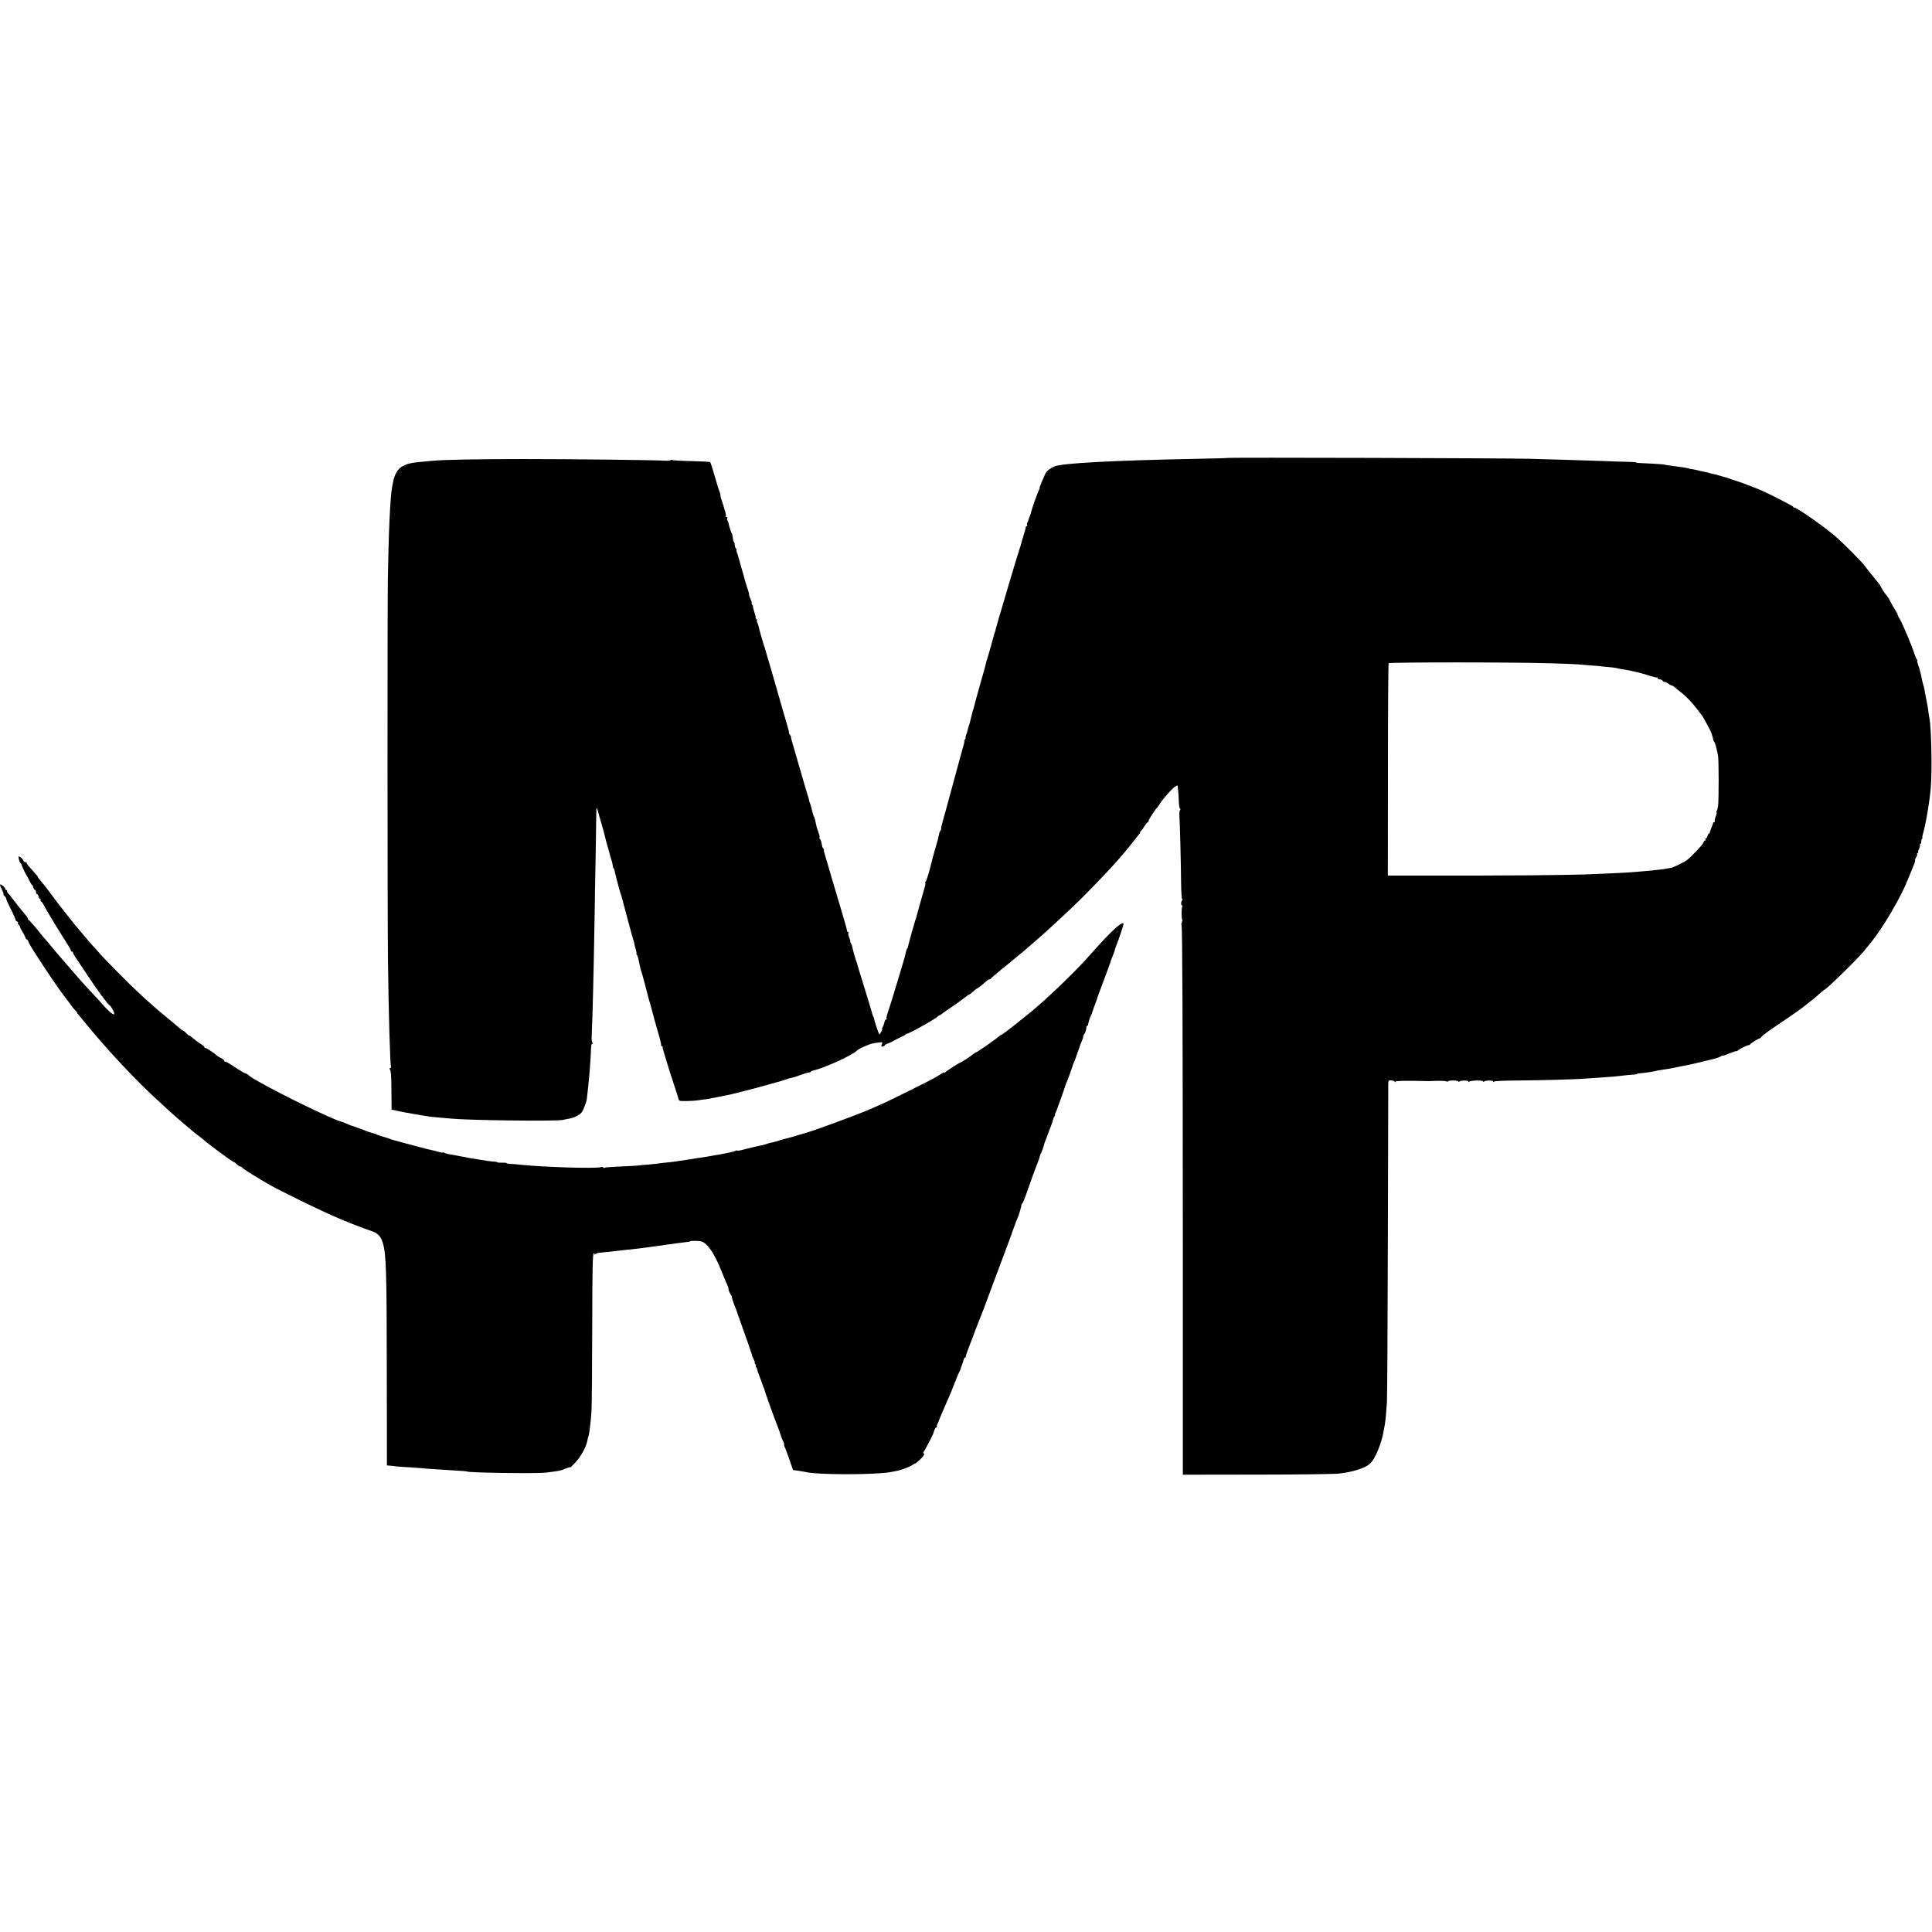 <?xml version="1.0" standalone="no"?>
<!DOCTYPE svg PUBLIC "-//W3C//DTD SVG 20010904//EN"
 "http://www.w3.org/TR/2001/REC-SVG-20010904/DTD/svg10.dtd">
<svg version="1.0" xmlns="http://www.w3.org/2000/svg"
 width="1880pt" height="1880pt" viewBox="0 0 1880 1880"
 preserveAspectRatio="xMidYMid meet">
<g transform="translate(0,1880) scale(0.1,-0.1)"
fill="#000000" stroke="none">
<path d="M11948 14344 c-2 -2 -145 -6 -318 -9 -807 -16 -1298 -42 -1370 -74
-42 -18 -78 -47 -88 -70 -6 -14 -23 -52 -36 -83 -14 -32 -23 -58 -20 -58 4 0
2 -6 -3 -12 -10 -13 -73 -190 -78 -218 -1 -8 -8 -28 -15 -45 -6 -16 -13 -34
-14 -40 -1 -5 -5 -16 -9 -22 -5 -7 -5 -17 -2 -23 3 -5 1 -10 -4 -10 -6 0 -10
-3 -9 -7 1 -5 -8 -41 -21 -80 -12 -40 -23 -76 -23 -80 -1 -5 -9 -32 -19 -61
-10 -30 -55 -178 -100 -330 -44 -152 -83 -284 -86 -292 -4 -8 -7 -19 -8 -25
-1 -5 -3 -13 -5 -17 -1 -5 -3 -11 -4 -15 -2 -5 -8 -28 -15 -53 -7 -25 -15 -52
-16 -60 -2 -8 -4 -15 -5 -15 -1 0 -3 -7 -5 -15 -12 -47 -66 -237 -71 -250 -4
-8 -8 -22 -9 -30 -1 -8 -9 -40 -18 -70 -19 -64 -98 -348 -102 -370 -2 -8 -4
-15 -5 -15 -1 0 -3 -7 -5 -15 -12 -45 -27 -107 -30 -120 -2 -8 -4 -15 -5 -15
-1 0 -4 -8 -14 -50 -2 -11 -9 -32 -15 -47 -6 -16 -8 -28 -5 -28 4 0 1 -7 -6
-15 -7 -8 -10 -15 -7 -15 3 0 1 -15 -4 -32 -6 -18 -12 -40 -14 -48 -1 -8 -9
-35 -16 -60 -7 -25 -13 -49 -15 -55 -1 -5 -30 -111 -64 -235 -34 -124 -63
-232 -65 -240 -2 -8 -15 -54 -29 -102 -13 -49 -22 -88 -19 -88 3 0 1 -6 -5
-12 -6 -7 -11 -16 -11 -20 -1 -5 -1 -9 -2 -10 -1 -5 -8 -32 -12 -54 -3 -11
-12 -45 -21 -75 -9 -30 -16 -54 -16 -54 1 0 -1 -7 -4 -15 -3 -12 -16 -60 -21
-80 -17 -77 -52 -190 -58 -190 -4 0 -6 -4 -3 -9 3 -4 1 -23 -5 -42 -10 -34
-77 -270 -84 -299 -2 -8 -4 -15 -5 -15 -1 0 -3 -7 -5 -15 -2 -8 -17 -61 -34
-118 -16 -57 -31 -113 -33 -125 -2 -12 -6 -24 -10 -27 -4 -3 -9 -17 -12 -30
-8 -40 -14 -61 -36 -135 -12 -38 -34 -113 -50 -165 -42 -140 -70 -233 -77
-250 -3 -8 -7 -19 -9 -25 -1 -5 -7 -24 -12 -42 -6 -17 -8 -34 -4 -37 3 -3 0
-6 -6 -6 -6 0 -14 -15 -17 -32 -4 -18 -12 -39 -17 -45 -6 -7 -8 -13 -4 -13 4
0 -1 -15 -10 -32 -12 -22 -19 -28 -21 -18 -3 8 -8 24 -13 35 -9 22 -35 107
-35 115 0 3 -3 10 -6 15 -4 6 -10 24 -14 40 -10 36 -9 32 -22 75 -6 19 -29 96
-52 170 -23 74 -47 153 -54 175 -6 22 -12 42 -13 45 0 3 -3 12 -6 20 -12 32
-42 136 -43 150 -1 8 -7 25 -13 38 -7 12 -11 22 -8 22 3 0 -2 16 -10 35 -8 20
-12 40 -9 45 4 6 2 10 -3 10 -5 0 -9 6 -10 13 0 6 -7 35 -15 62 -9 28 -31 104
-50 170 -19 66 -49 167 -67 225 -17 58 -36 121 -41 140 -23 80 -28 97 -42 143
-8 26 -13 47 -10 47 3 0 1 6 -5 13 -6 6 -11 15 -11 19 -6 39 -15 69 -22 74 -5
3 -7 9 -4 14 3 4 -2 27 -11 51 -18 51 -18 51 -29 104 -4 22 -11 45 -15 50 -4
6 -13 35 -20 65 -7 30 -15 60 -19 65 -3 6 -7 19 -8 30 -2 11 -6 27 -10 35 -3
8 -7 20 -8 25 -2 6 -24 82 -50 170 -26 88 -55 189 -65 225 -10 36 -25 86 -33
113 -8 26 -13 47 -10 47 3 0 -1 7 -8 17 -8 9 -13 19 -12 22 3 7 -6 41 -54 201
-19 63 -35 122 -37 130 -2 8 -6 22 -9 30 -3 8 -7 24 -10 35 -3 11 -31 108 -62
215 -31 107 -58 200 -60 205 -1 6 -5 17 -8 25 -10 27 -49 164 -54 189 -2 13
-8 32 -14 43 -5 10 -7 18 -3 18 3 0 1 7 -6 15 -7 8 -10 15 -7 15 3 0 -3 25
-13 55 -10 30 -16 55 -13 55 3 0 0 7 -7 15 -7 8 -10 15 -6 15 3 0 0 16 -8 35
-9 20 -15 38 -16 40 -1 20 -6 39 -12 55 -6 12 -42 137 -52 175 -1 6 -10 37
-20 70 -10 33 -19 67 -21 75 -2 8 -8 27 -14 43 -6 15 -7 27 -4 27 4 0 2 5 -5
12 -7 7 -12 22 -12 33 0 12 -3 25 -7 29 -4 3 -8 12 -9 19 -1 7 -3 23 -5 37 -2
14 -6 27 -9 30 -5 4 -25 70 -33 107 -2 7 -6 15 -9 19 -4 3 -4 12 -1 20 3 8 -1
14 -8 14 -7 0 -10 3 -7 6 4 3 2 20 -3 37 -6 18 -12 39 -14 47 -2 8 -10 35 -19
60 -9 25 -16 53 -16 63 0 9 -4 25 -9 35 -5 9 -26 76 -46 147 -20 72 -40 133
-44 137 -4 5 -86 9 -182 11 -96 2 -180 7 -186 10 -7 4 -14 4 -17 -1 -2 -4 -26
-7 -53 -5 -125 7 -910 16 -1373 16 -455 0 -769 -6 -895 -17 -118 -11 -176 -17
-194 -21 -12 -3 -30 -7 -41 -9 -11 -3 -38 -15 -60 -27 -39 -22 -72 -78 -84
-145 -3 -16 -8 -38 -10 -49 -19 -102 -35 -444 -42 -900 -5 -371 -4 -3277 1
-3700 6 -525 21 -1030 30 -1046 3 -4 -1 -9 -7 -12 -10 -3 -10 -7 -2 -18 7 -9
12 -64 12 -144 1 -71 1 -155 2 -186 l0 -56 53 -12 c69 -15 87 -18 187 -35 120
-21 146 -24 225 -31 39 -3 90 -8 115 -10 174 -17 1021 -27 1085 -13 17 4 46
10 65 13 46 8 93 31 118 58 16 17 48 101 52 132 0 3 0 6 1 8 0 1 2 18 4 37 2
19 6 55 9 80 12 111 23 260 27 362 1 39 6 55 13 51 8 -5 8 -3 1 8 -6 8 -10 34
-8 59 9 188 19 595 28 1125 2 160 7 443 11 630 3 187 6 370 6 408 0 37 2 67 4
67 3 0 19 -55 29 -95 1 -5 5 -17 8 -25 7 -20 48 -171 51 -190 2 -12 13 -50 31
-110 1 -3 5 -18 9 -35 4 -16 10 -37 13 -45 9 -23 13 -43 16 -67 1 -13 5 -23 8
-23 3 0 6 -6 7 -12 1 -15 51 -206 59 -228 7 -16 18 -55 81 -295 22 -82 43
-157 46 -165 3 -8 8 -26 10 -40 3 -14 9 -40 15 -57 5 -18 7 -33 4 -33 -3 0 -1
-6 4 -12 6 -7 14 -31 18 -53 16 -81 19 -91 28 -115 6 -16 67 -245 72 -270 2
-8 4 -15 5 -15 1 0 3 -7 5 -15 2 -8 11 -42 20 -75 9 -33 18 -67 20 -75 2 -8
19 -69 38 -135 20 -65 33 -123 31 -127 -3 -4 0 -8 5 -8 6 0 10 -3 9 -7 -1 -5
3 -24 9 -43 6 -19 21 -69 33 -110 12 -41 42 -136 67 -210 25 -74 45 -139 46
-145 1 -5 5 -12 9 -15 10 -8 131 -5 193 5 28 4 61 9 75 10 14 2 27 4 30 5 3 1
10 3 15 4 6 1 30 5 55 10 42 8 57 11 105 21 11 3 29 7 40 9 56 13 281 71 355
93 47 13 92 26 100 28 8 2 36 10 61 19 25 9 54 17 65 19 10 2 26 6 34 9 87 32
112 39 129 41 12 1 21 4 21 8 0 4 12 10 28 13 113 27 374 147 421 193 14 14
49 32 116 58 26 10 41 14 92 20 42 6 43 5 34 -19 -8 -21 -7 -23 10 -19 10 3
19 8 19 12 0 4 17 13 38 20 20 8 39 17 42 20 3 3 30 17 60 31 30 14 58 29 61
33 3 5 9 8 13 8 18 -3 297 154 304 171 2 4 8 8 14 8 5 0 15 6 22 13 8 6 22 18
32 24 63 42 192 133 207 147 9 9 20 16 25 16 4 0 21 14 39 30 18 17 35 30 39
30 6 0 59 42 95 75 9 8 21 15 27 15 5 0 12 4 14 8 2 4 48 44 103 89 55 44 110
89 121 99 12 11 37 31 55 46 19 14 43 35 55 45 12 10 49 43 84 73 35 30 72 63
84 73 25 22 182 166 240 221 97 91 168 161 266 263 168 173 257 272 353 393
38 47 75 93 82 103 8 9 12 17 9 17 -3 0 1 7 9 15 8 8 25 30 37 50 12 19 25 35
29 35 4 0 8 6 8 13 0 12 69 118 82 127 5 3 13 15 19 26 21 40 124 159 153 177
29 19 29 19 30 -5 1 -12 3 -34 5 -48 1 -14 4 -55 5 -92 2 -38 7 -68 12 -68 6
0 5 -5 0 -12 -5 -7 -8 -29 -7 -48 5 -52 16 -481 17 -662 1 -87 6 -158 11 -158
5 0 4 -6 -1 -12 -13 -16 -13 -48 -1 -48 5 0 6 -5 2 -12 -8 -13 -8 -117 0 -125
3 -3 1 -15 -4 -28 -5 -13 -6 -25 -3 -28 9 -9 12 -907 13 -3185 l0 -2162 723 1
c397 0 756 5 797 10 138 16 255 54 302 97 50 45 113 200 133 322 3 19 8 47 11
61 3 15 7 53 10 85 2 33 7 91 10 129 3 39 7 743 9 1565 2 822 4 1512 4 1532 1
34 3 37 29 35 15 -1 30 -6 34 -12 5 -7 8 -7 8 0 0 9 102 10 325 5 6 0 42 1 80
3 39 1 78 -1 88 -5 9 -5 17 -5 17 0 0 4 23 8 50 8 28 0 50 -4 50 -9 0 -4 6 -5
13 0 18 12 87 11 87 -1 0 -7 3 -8 8 -1 9 12 132 15 132 3 0 -5 6 -6 13 -1 18
12 87 11 87 -1 0 -7 3 -8 8 -1 4 6 91 10 227 11 204 1 584 11 665 19 19 1 80
6 135 9 55 4 116 8 135 10 106 12 178 19 203 20 15 1 27 3 27 6 0 3 12 6 28 6
35 2 157 20 157 24 0 1 24 5 90 15 17 2 41 6 55 9 14 3 39 8 55 11 44 9 66 14
105 21 30 5 142 32 275 65 21 6 45 15 52 21 7 6 13 8 13 5 0 -3 32 7 70 23 39
16 70 26 70 22 0 -4 4 -2 8 4 8 12 97 56 108 54 4 -1 10 2 13 7 9 13 85 60 94
59 5 -1 13 7 18 16 5 9 78 63 162 119 145 97 256 176 267 188 3 4 23 19 45 36
21 16 47 36 56 45 44 39 80 70 83 70 16 0 325 302 388 380 20 25 47 59 61 75
120 148 290 437 357 605 12 30 27 66 33 80 6 14 11 27 12 30 1 3 9 23 18 44
10 22 15 41 12 44 -3 3 2 16 10 29 9 13 13 28 10 33 -3 6 -1 10 5 10 6 0 9 4
6 8 -3 5 1 19 8 33 7 13 11 30 8 37 -2 6 1 12 6 12 6 0 9 8 7 18 -1 9 2 23 8
30 5 6 7 12 4 12 -3 0 -1 15 4 33 27 87 65 312 77 452 14 157 6 585 -13 675
-3 14 -7 43 -10 65 -3 22 -7 51 -10 65 -21 107 -27 138 -29 155 -2 11 -6 27
-9 35 -3 8 -8 29 -12 45 -13 66 -17 80 -21 93 -2 7 -4 14 -4 17 0 3 -7 23 -15
45 -8 22 -12 40 -8 40 3 0 1 6 -4 13 -6 6 -16 30 -23 52 -24 76 -113 289 -141
337 -16 26 -26 48 -24 48 3 0 -2 12 -12 26 -22 34 -50 83 -65 114 -7 14 -17
30 -23 37 -25 30 -51 69 -62 93 -4 8 -12 21 -19 30 -84 104 -141 175 -149 187
-15 22 -192 201 -252 254 -105 95 -393 299 -421 299 -7 0 -12 3 -12 8 0 7
-213 117 -310 160 -52 23 -240 94 -255 96 -5 1 -23 7 -40 13 -24 10 -72 24
-127 39 -5 1 -9 2 -10 4 -2 1 -12 3 -23 5 -26 5 -60 13 -60 15 0 1 -11 3 -25
6 -14 2 -43 9 -65 14 -22 6 -53 13 -70 15 -16 2 -30 4 -30 5 0 4 -65 15 -150
25 -63 8 -90 13 -90 15 0 2 -174 12 -227 14 -27 0 -48 3 -48 6 0 3 -35 6 -78
6 -42 1 -151 4 -242 8 -91 3 -244 8 -340 11 -96 3 -269 8 -385 11 -220 6
-2922 14 -2927 8z m3157 -1999 c116 -3 228 -8 250 -10 22 -2 77 -6 123 -10 45
-3 100 -8 121 -11 20 -2 58 -6 82 -8 24 -2 51 -6 59 -9 8 -3 34 -8 58 -11 61
-8 200 -42 265 -65 31 -10 58 -16 61 -13 3 3 6 0 6 -6 0 -7 8 -12 19 -12 10 0
24 -7 31 -15 7 -9 15 -13 18 -11 3 3 17 -3 32 -14 16 -11 32 -20 37 -20 5 0
18 -8 29 -17 10 -10 35 -30 55 -45 51 -38 114 -103 163 -168 22 -30 43 -57 46
-60 10 -10 88 -154 91 -168 1 -4 5 -17 10 -30 5 -13 9 -29 9 -36 0 -6 4 -16 9
-21 10 -10 26 -68 39 -140 8 -44 8 -441 0 -490 -2 -17 -8 -37 -12 -44 -4 -7
-5 -15 -2 -18 3 -3 -1 -21 -9 -40 -8 -19 -12 -39 -9 -44 3 -5 0 -9 -5 -9 -6 0
-11 -4 -11 -9 0 -5 -8 -26 -17 -47 -9 -22 -16 -42 -15 -46 1 -5 -2 -8 -7 -8
-5 0 -12 -11 -15 -25 -4 -14 -11 -25 -17 -25 -6 0 -7 -4 -4 -10 3 -5 2 -10 -4
-10 -5 0 -13 -9 -16 -21 -7 -20 -119 -138 -160 -169 -31 -23 -127 -69 -155
-75 -45 -9 -84 -15 -135 -20 -188 -19 -238 -23 -375 -30 -63 -3 -162 -7 -220
-10 -250 -12 -841 -17 -1830 -15 l-195 0 1 1028 c0 566 3 1033 7 1038 7 11
1235 11 1592 -1z"/>
<path d="M184 10439 c3 -18 11 -36 17 -40 6 -3 9 -8 8 -10 -3 -4 42 -100 51
-109 3 -3 14 -24 25 -47 11 -24 23 -43 26 -43 4 0 10 -11 13 -25 4 -14 11 -25
16 -25 6 0 10 -9 10 -20 0 -11 4 -20 10 -20 5 0 12 -11 16 -25 3 -14 10 -25
16 -25 5 0 6 -4 3 -10 -3 -5 -2 -10 3 -10 4 0 16 -15 25 -32 27 -54 145 -248
233 -385 19 -29 34 -57 34 -63 0 -5 5 -10 10 -10 6 0 10 -4 10 -10 0 -5 13
-29 29 -52 16 -24 66 -99 112 -168 92 -140 196 -281 216 -293 7 -4 22 -26 33
-48 30 -57 3 -52 -60 12 -27 28 -50 52 -50 53 0 2 -19 23 -42 48 -40 41 -129
138 -188 205 -14 16 -65 75 -115 133 -49 58 -94 110 -100 116 -5 6 -26 30 -45
54 -19 24 -46 56 -60 71 -14 16 -30 34 -35 41 -51 65 -119 144 -126 146 -5 2
-9 9 -9 15 0 7 -17 30 -37 52 -20 22 -61 74 -92 115 -31 41 -59 77 -63 78 -5
2 -8 10 -8 18 0 8 -4 14 -10 14 -5 0 -10 6 -10 13 -1 15 -50 52 -50 37 0 -6 9
-28 20 -49 10 -21 17 -41 14 -43 -2 -3 2 -11 11 -18 8 -7 15 -18 15 -25 0 -7
20 -52 45 -101 25 -48 45 -94 45 -101 0 -8 7 -16 15 -19 8 -4 13 -10 10 -14
-3 -5 2 -16 11 -24 8 -9 13 -16 10 -16 -3 0 8 -23 24 -50 17 -28 30 -55 30
-60 0 -6 4 -10 9 -10 5 0 11 -8 15 -17 8 -27 30 -62 155 -253 75 -115 199
-292 224 -320 7 -8 24 -31 37 -50 13 -19 32 -42 42 -51 10 -9 18 -20 18 -23 0
-4 6 -13 13 -20 6 -7 28 -32 47 -56 222 -275 528 -602 755 -805 42 -38 87 -79
99 -91 19 -18 103 -91 180 -155 16 -13 34 -28 40 -34 6 -5 27 -22 48 -37 20
-15 42 -33 50 -40 7 -7 40 -33 73 -58 33 -25 64 -48 70 -53 69 -52 148 -107
154 -107 4 0 16 -9 26 -20 10 -11 24 -20 30 -20 7 0 18 -6 24 -14 11 -14 162
-107 269 -168 90 -51 436 -221 597 -293 102 -46 317 -131 378 -150 72 -22 103
-53 123 -123 32 -109 37 -262 38 -1279 l1 -883 25 -2 c26 -1 51 -5 60 -7 3 -1
39 -4 80 -6 41 -2 102 -6 135 -9 72 -7 151 -12 310 -22 125 -7 170 -11 170
-13 0 -12 680 -22 765 -11 137 17 145 18 193 39 26 11 47 17 47 13 0 -4 23 18
50 48 53 57 105 152 115 209 3 19 8 38 10 41 8 14 25 149 31 253 3 56 6 423 7
814 1 585 4 713 15 718 8 3 10 0 6 -6 -4 -8 0 -8 14 0 12 6 25 11 29 10 4 -1
10 0 13 1 3 1 23 3 45 5 22 1 65 6 95 10 30 4 74 9 98 11 79 8 170 18 237 28
22 3 58 8 80 11 22 2 51 7 65 9 14 3 68 10 120 17 135 17 135 17 135 19 0 8
87 7 111 -1 60 -19 123 -112 193 -284 39 -98 51 -125 62 -147 5 -10 9 -26 9
-36 0 -9 8 -29 17 -42 10 -14 16 -27 15 -30 -3 -5 19 -70 38 -115 5 -11 15
-40 23 -65 9 -25 37 -103 62 -175 26 -71 48 -134 49 -140 2 -5 6 -18 9 -27 10
-25 16 -47 17 -53 0 -3 7 -19 15 -35 9 -17 13 -30 9 -30 -4 0 -1 -7 6 -15 7
-8 9 -15 5 -15 -4 0 -3 -6 3 -12 6 -7 10 -17 10 -21 0 -4 4 -20 10 -35 5 -15
19 -52 30 -82 11 -30 23 -64 28 -75 4 -11 8 -24 9 -30 5 -18 106 -299 120
-330 7 -16 20 -55 30 -85 10 -30 21 -59 26 -65 5 -5 9 -19 9 -30 0 -12 3 -25
7 -28 3 -4 23 -55 43 -114 l37 -108 49 -6 c27 -4 60 -10 74 -13 103 -28 669
-29 825 -1 77 14 94 18 145 37 30 11 62 26 70 33 8 7 18 13 22 12 4 -1 28 18
53 42 34 33 43 47 35 56 -7 9 -7 15 -1 19 8 5 93 170 96 186 5 25 18 50 27 50
6 0 8 3 5 6 -3 4 -1 16 5 28 7 11 13 26 14 31 2 9 66 159 98 230 8 17 31 73
51 125 20 52 42 106 50 120 7 14 13 27 13 30 1 3 5 18 11 33 6 15 14 39 17 52
3 14 10 25 15 25 5 0 8 3 7 8 -2 6 22 74 63 177 7 17 13 35 15 40 1 6 21 57
44 115 45 113 45 111 174 460 48 129 101 271 118 315 17 44 31 85 33 90 1 6 7
24 14 40 6 17 16 44 22 60 6 17 15 39 20 50 14 32 40 119 38 129 0 5 4 12 9
15 5 3 23 47 40 96 35 102 94 265 113 310 6 17 14 38 16 48 1 10 9 30 17 45 7
15 17 41 21 57 10 37 9 34 24 70 6 17 16 44 22 60 6 17 15 39 19 50 16 40 23
60 27 79 2 11 8 25 14 33 6 7 8 13 5 13 -4 0 -1 10 6 23 6 12 13 27 14 32 1 6
16 48 34 95 17 47 36 101 42 120 5 19 13 40 16 45 6 10 60 159 65 180 1 6 4
12 7 15 3 3 18 46 35 95 16 50 36 101 42 115 7 14 13 32 13 40 0 9 5 21 10 26
10 10 21 44 22 72 1 6 5 12 10 12 4 0 7 3 6 8 -2 8 21 81 31 97 3 6 6 13 7 18
1 4 3 9 4 12 1 3 3 8 5 13 1 4 5 15 8 25 4 9 10 25 14 35 3 9 7 20 8 25 2 4 3
8 5 10 1 1 3 9 5 17 3 13 48 134 75 205 27 71 60 161 60 167 0 3 8 23 17 44 9
22 17 44 18 49 1 6 3 13 5 18 1 4 3 10 5 15 1 4 5 14 8 22 23 54 74 209 70
214 -20 20 -136 -90 -338 -320 -109 -123 -348 -357 -494 -482 -14 -12 -38 -32
-52 -45 -14 -12 -43 -35 -64 -52 -21 -16 -52 -41 -69 -55 -73 -60 -166 -130
-172 -130 -4 0 -14 -7 -23 -15 -23 -22 -213 -155 -222 -155 -4 0 -14 -6 -21
-12 -15 -15 -126 -88 -132 -88 -9 0 -141 -84 -148 -95 -4 -5 -8 -7 -8 -2 0 4
-12 0 -26 -10 -14 -9 -40 -25 -57 -35 -56 -32 -460 -233 -527 -262 -36 -15
-79 -34 -95 -42 -149 -65 -615 -236 -678 -248 -7 -2 -37 -10 -67 -20 -30 -10
-65 -19 -78 -22 -13 -2 -42 -11 -65 -18 -39 -13 -77 -23 -102 -27 -5 -1 -20
-5 -33 -10 -12 -5 -33 -11 -45 -13 -30 -5 -153 -34 -200 -47 -22 -6 -41 -8
-45 -5 -3 3 -10 2 -16 -3 -9 -7 -116 -30 -223 -47 -13 -2 -35 -6 -50 -9 -16
-3 -45 -7 -65 -10 -21 -2 -50 -7 -65 -10 -16 -3 -44 -8 -63 -10 -19 -3 -53 -8
-75 -11 -22 -4 -56 -8 -75 -11 -81 -8 -108 -11 -160 -18 -30 -4 -77 -8 -105
-10 -27 -2 -50 -4 -50 -5 0 -2 -141 -10 -241 -14 -50 -2 -96 -6 -103 -10 -6
-4 -11 -3 -11 3 0 6 -11 7 -27 3 -58 -15 -554 1 -768 23 -38 5 -87 8 -107 9
-21 0 -38 3 -38 7 0 4 -20 6 -45 5 -25 -1 -45 1 -45 4 0 3 -12 5 -27 6 -28 1
-101 11 -144 19 -13 3 -44 8 -69 11 -25 3 -47 8 -50 9 -3 2 -24 6 -46 9 -22 4
-51 9 -64 12 -14 3 -40 8 -57 10 -18 2 -41 8 -52 13 -10 6 -20 8 -23 6 -2 -3
-20 0 -39 6 -19 6 -45 12 -59 15 -14 2 -83 20 -155 39 -71 19 -137 37 -146 39
-66 17 -107 29 -124 37 -11 4 -40 14 -65 20 -25 7 -50 16 -55 20 -6 4 -22 10
-36 12 -13 3 -41 12 -62 20 -21 9 -41 17 -45 18 -8 2 -50 17 -72 26 -8 3 -21
7 -28 9 -8 1 -29 10 -48 19 -19 9 -42 18 -52 20 -74 16 -570 256 -793 383 -20
11 -47 26 -60 34 -13 7 -34 22 -47 33 -13 11 -27 20 -30 19 -7 -1 -50 24 -138
82 -28 19 -56 34 -63 34 -6 0 -11 5 -11 10 0 6 -12 16 -27 23 -15 6 -35 19
-44 27 -30 27 -104 75 -111 72 -5 -1 -8 2 -8 7 0 5 -15 19 -33 30 -18 11 -42
28 -54 38 -55 46 -63 52 -63 46 0 -3 -11 6 -25 21 -13 14 -28 26 -32 26 -4 0
-22 13 -39 28 -41 35 -67 57 -134 112 -30 25 -57 47 -60 50 -3 3 -39 34 -80
70 -123 106 -288 268 -470 459 -37 39 -170 190 -210 239 -19 24 -44 53 -55 65
-11 13 -42 52 -69 87 -28 36 -56 72 -63 80 -8 8 -39 49 -69 90 -65 89 -99 133
-136 176 -16 17 -28 34 -28 38 0 5 -9 16 -82 98 -16 16 -28 34 -28 39 0 5 -6
9 -14 9 -8 0 -17 8 -20 18 -3 9 -15 23 -27 31 -21 12 -22 12 -15 -20z"/>
</g>
</svg>
